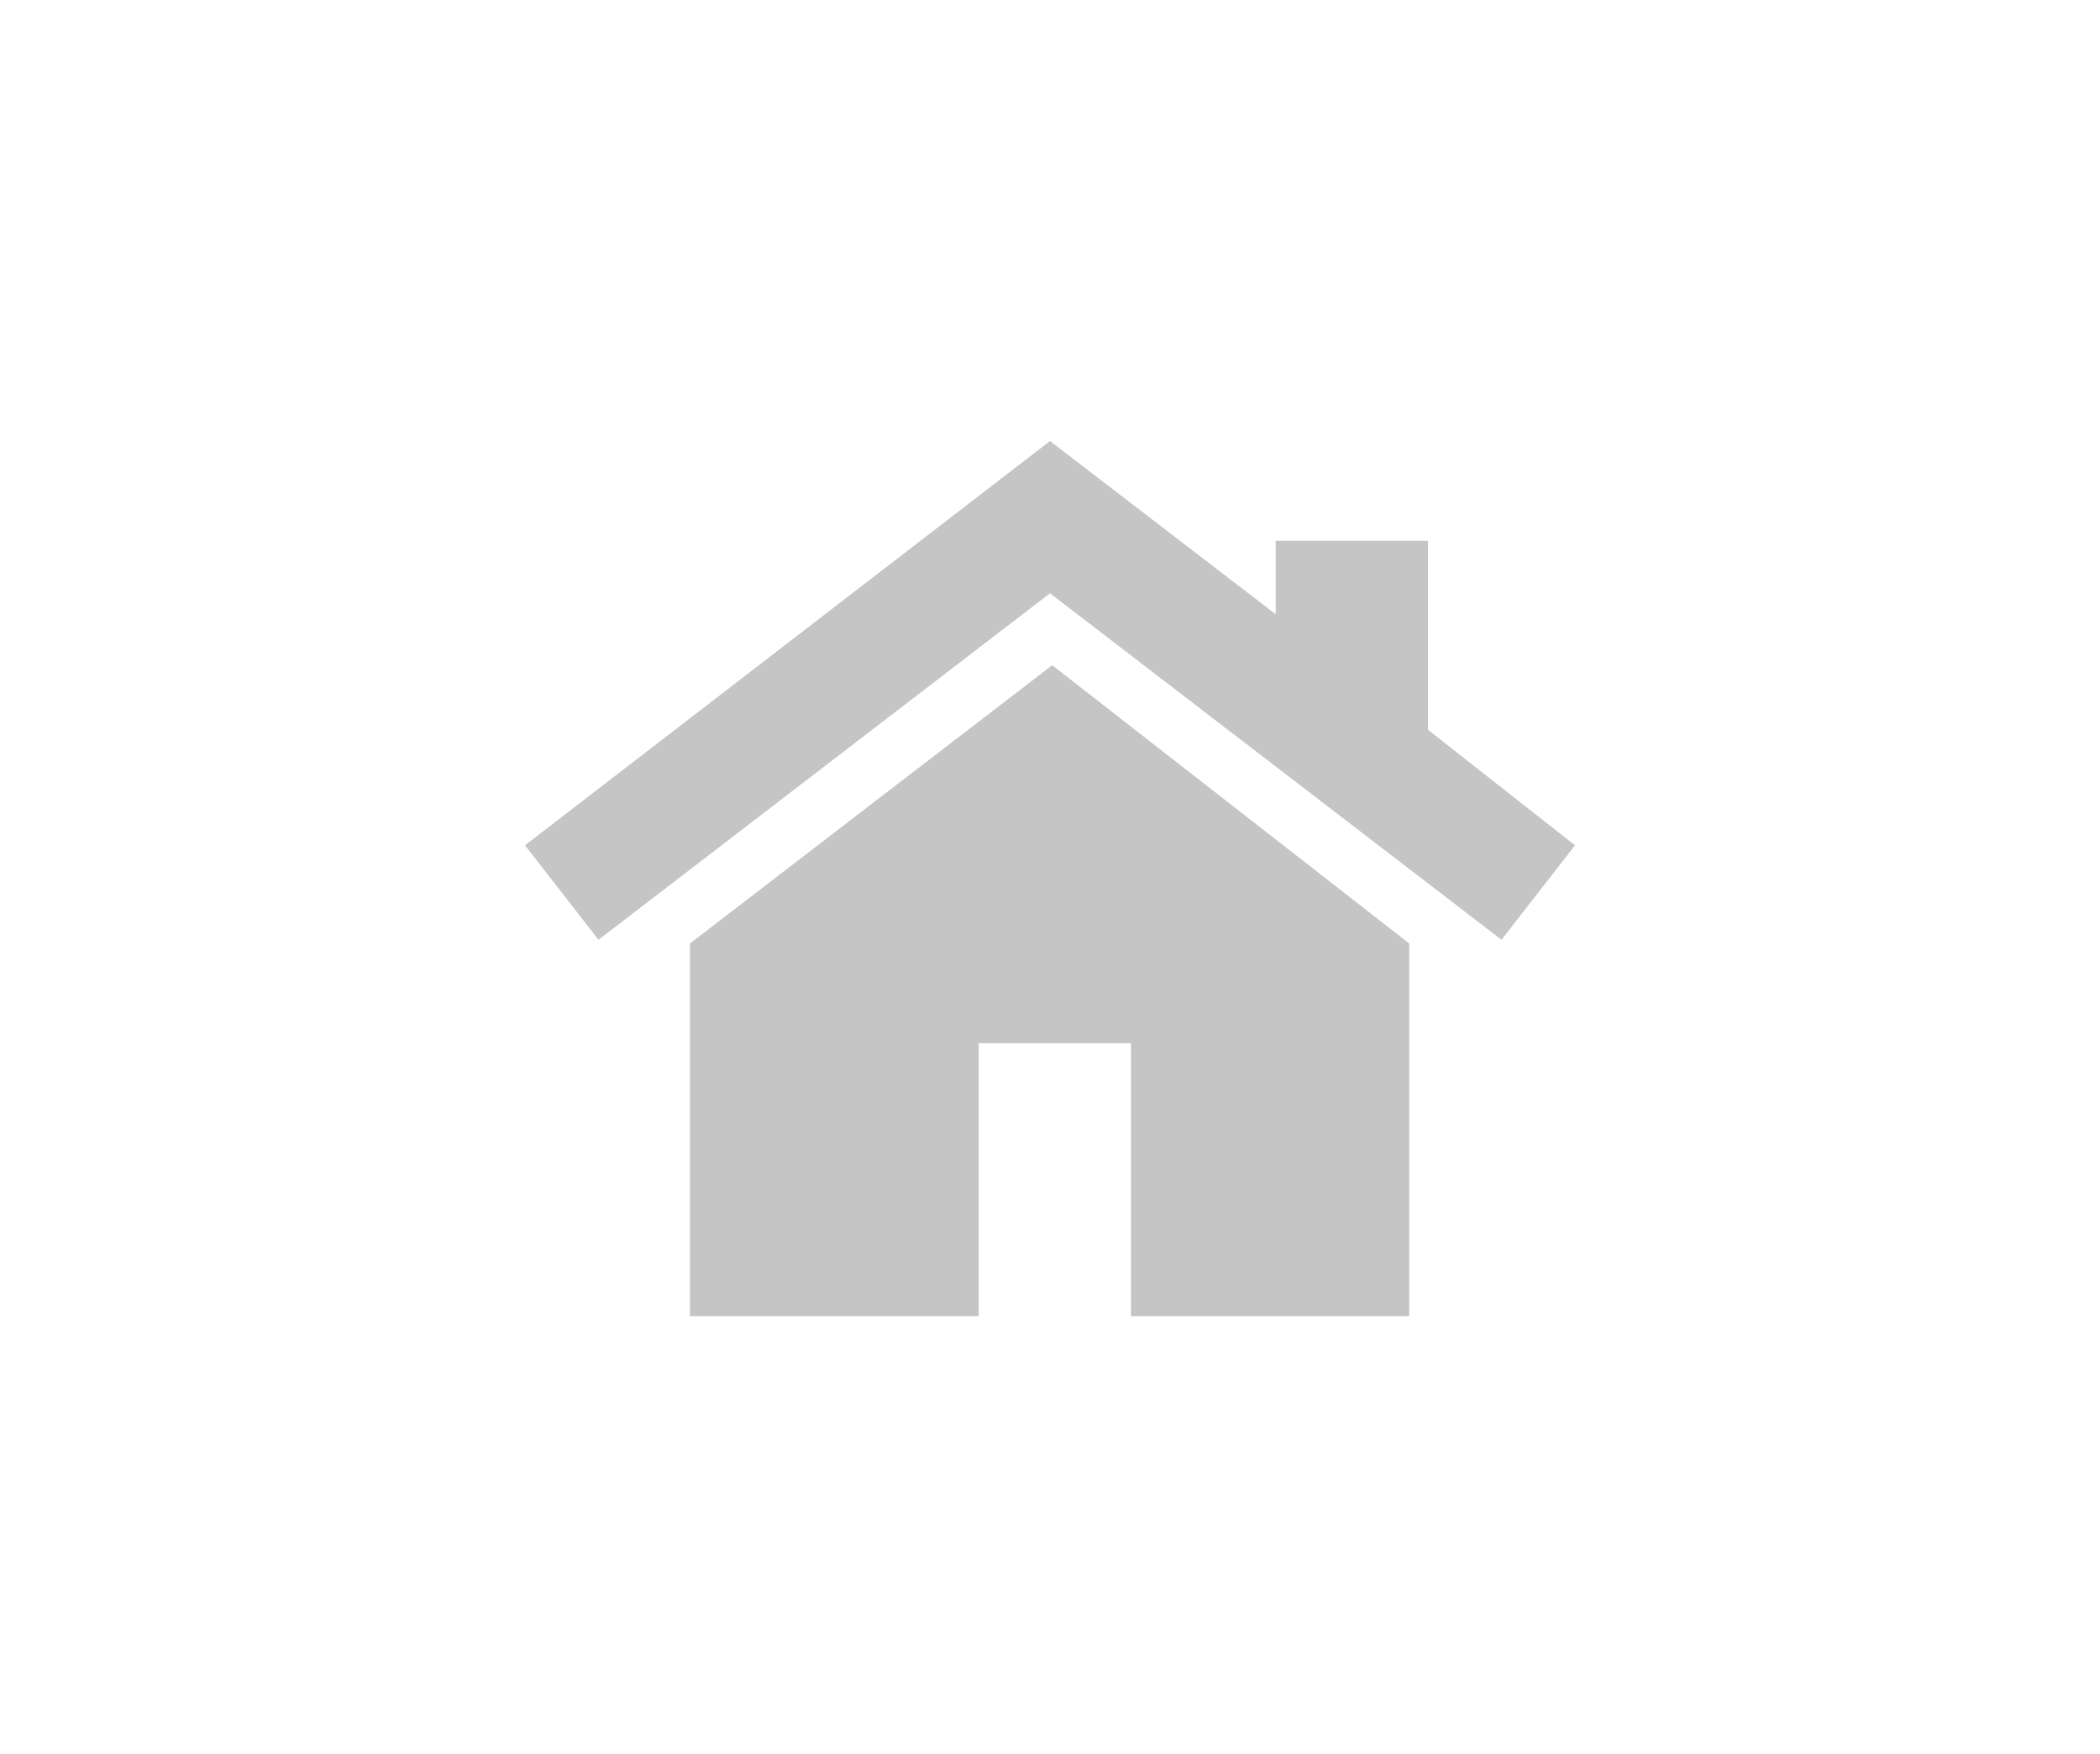 <?xml version="1.0" encoding="utf-8"?>
<!-- Generator: Adobe Illustrator 27.3.1, SVG Export Plug-In . SVG Version: 6.00 Build 0)  -->
<svg version="1.1" id="Layer_1" xmlns="http://www.w3.org/2000/svg" xmlns:xlink="http://www.w3.org/1999/xlink" x="0px" y="0px"
	 viewBox="0 0 40 33.4" style="enable-background:new 0 0 40 33.4;" xml:space="preserve">
<style type="text/css">
	.st0{fill:#C5C5C5;}
</style>
<g id="home" transform="translate(0 -41.982)">
	<g id="Grupo_9596" transform="translate(6.242 50.652)">
		<g id="Grupo_9595">
			<path id="Caminho_2578" class="st0" d="M13.8,4L6.9,9.3v7.1h5.5v-5.2h2.9v5.2h5.3V9.3L13.8,4z"/>
		</g>
	</g>
	<g id="Grupo_9598" transform="translate(0 41.982)">
		<g id="Grupo_9597">
			<path id="Caminho_2579" class="st0" d="M27.2,13.9v-3.6h-2.9v1.4L20,8.4l-10,7.7l1.4,1.8l8.6-6.6l8.6,6.6l1.4-1.8L27.2,13.9z"/>
		</g>
	</g>
</g>
</svg>
